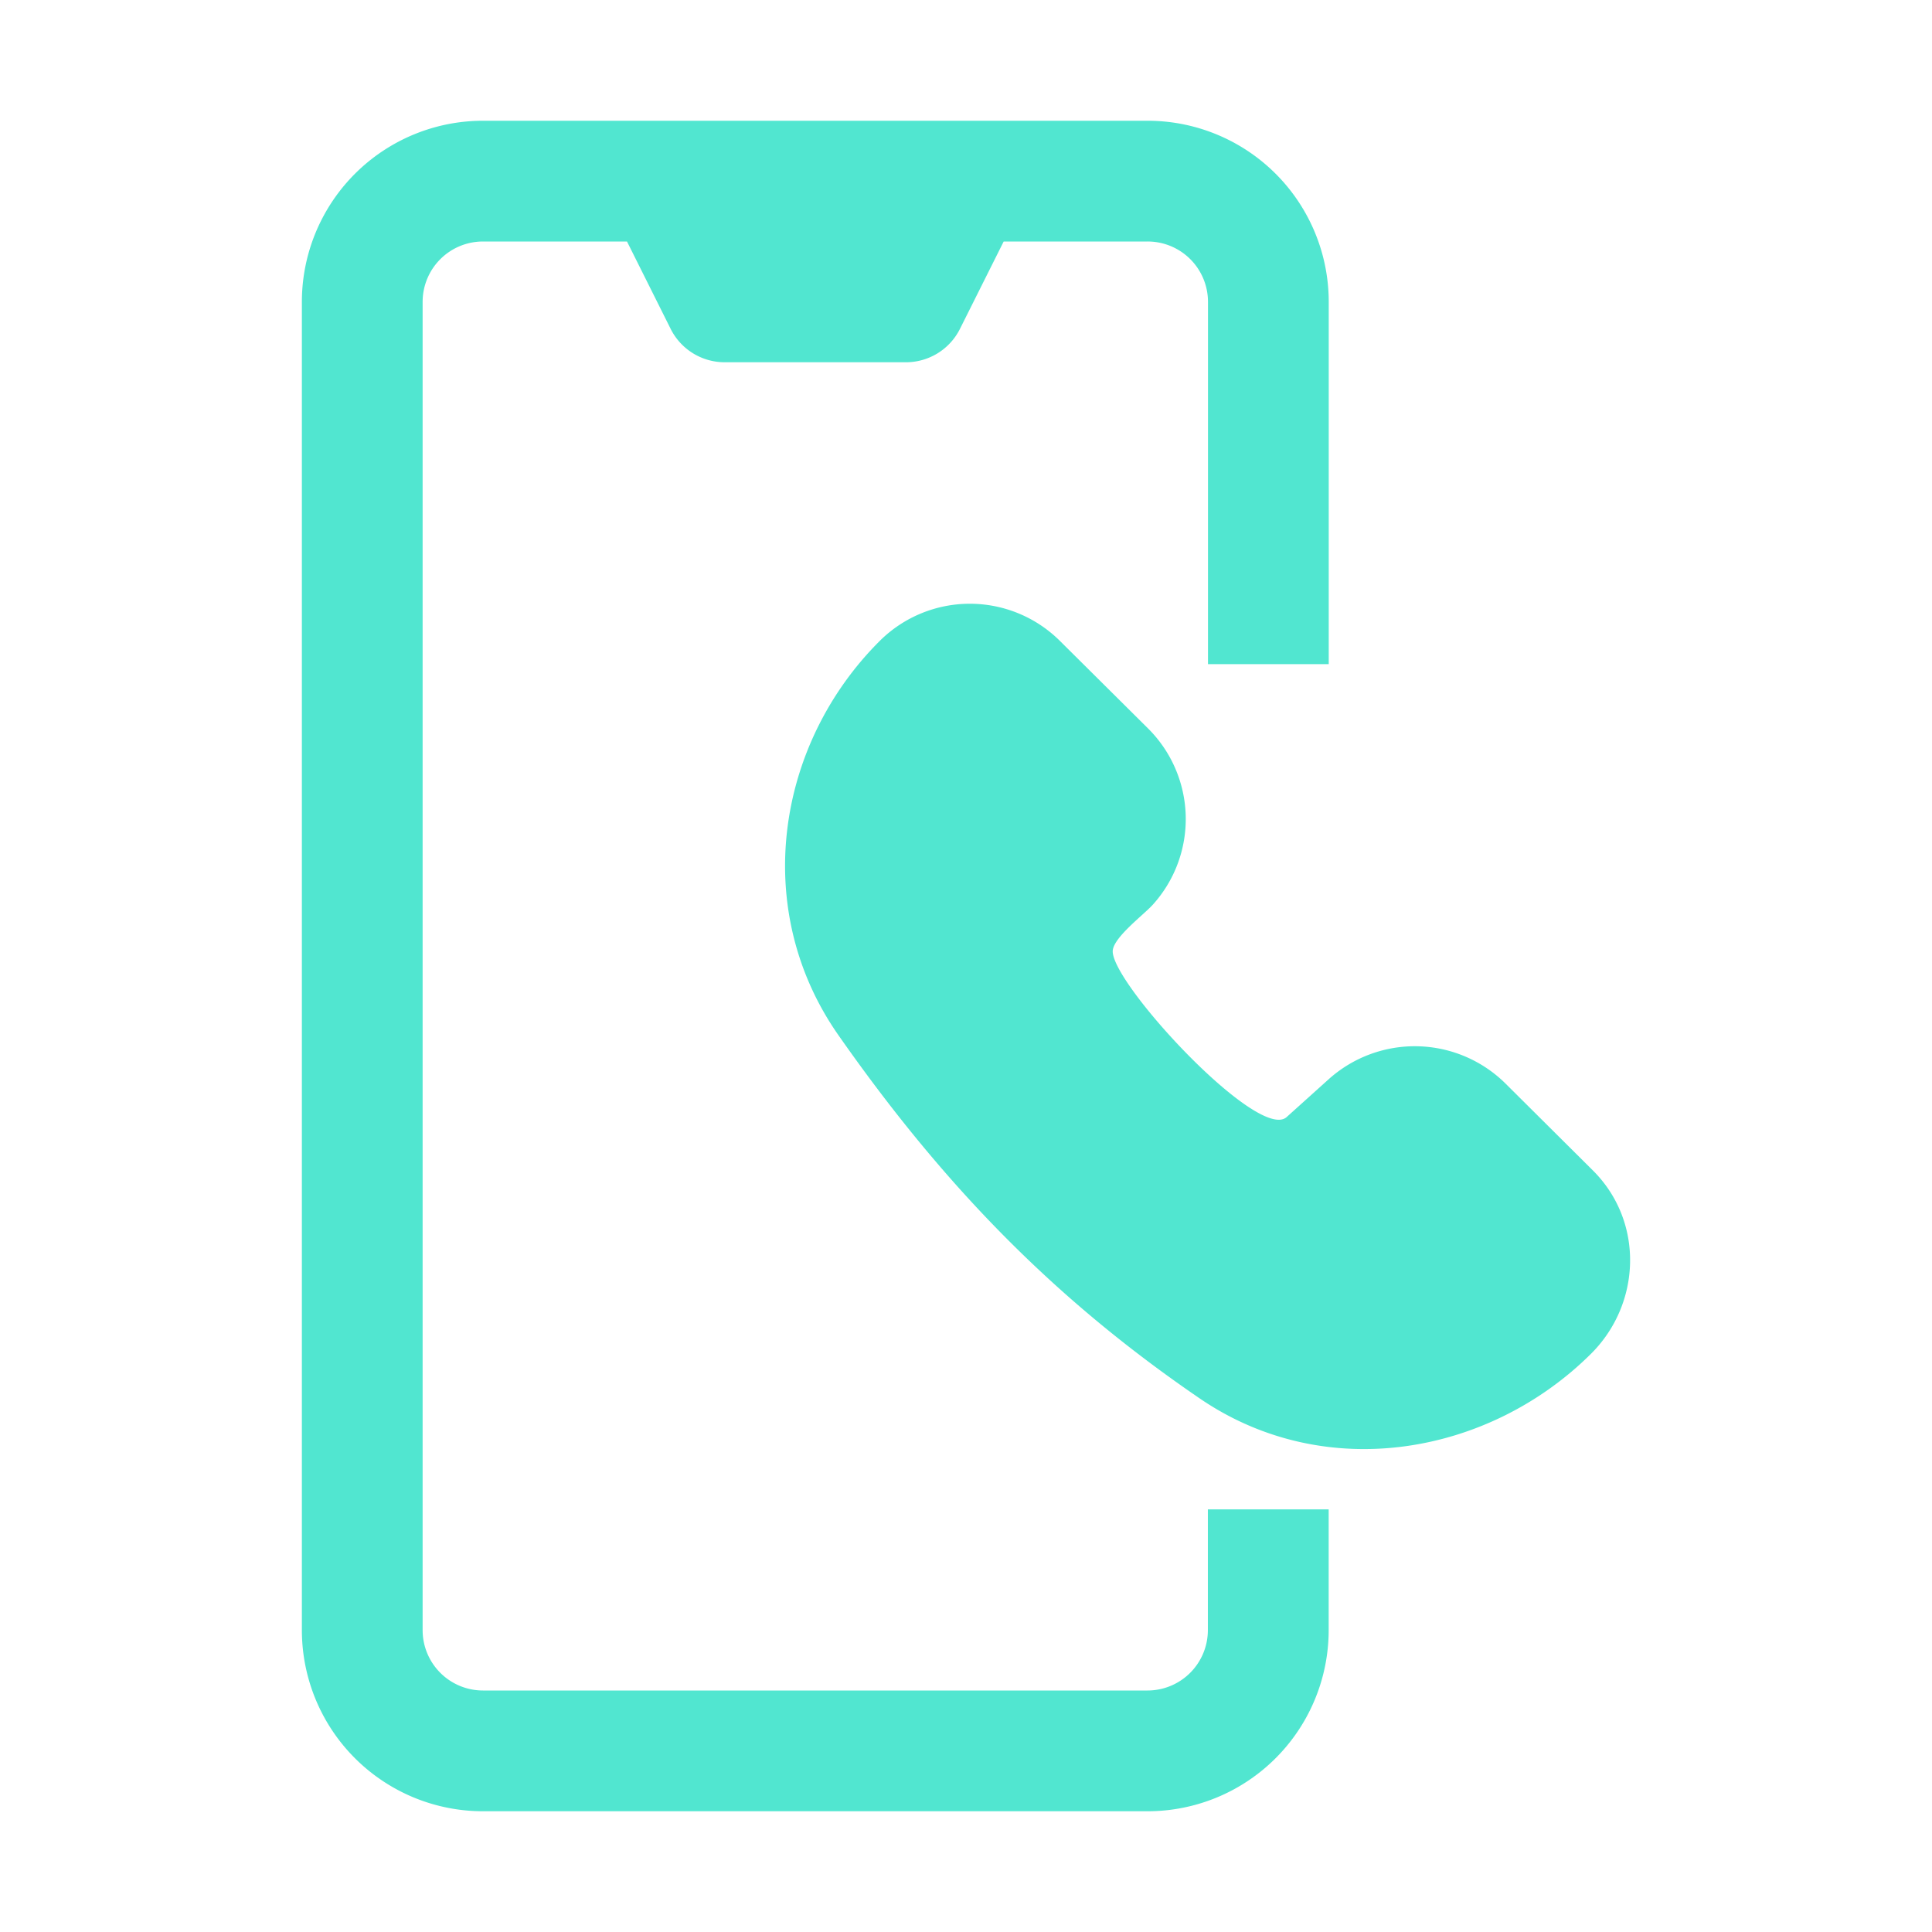 <svg class="" xml:space="preserve" style="enable-background:new 0 0 512 512" viewBox="0 0 32 32" y="0" x="0" height="512" width="512" xmlns:xlink="http://www.w3.org/1999/xlink" version="1.1" xmlns="http://www.w3.org/2000/svg"><g><g fill="#000"><path data-original="#000000" opacity="1" fill="#51e6d0" d="M8.001 30A3 3 0 0 1 5 27V5a3 3 0 0 1 3.001-3h11.006a3 3 0 0 1 3.001 3v6h-2V5a1 1 0 0 0-1.001-1h-2.383L15.9 5.447a1 1 0 0 1-.895.553h-3.002a1 1 0 0 1-.895-.553L10.385 4H8a1 1 0 0 0-1 1v22a1 1 0 0 0 1 1h11.006a1 1 0 0 0 1-1v-2h2.001v2a3 3 0 0 1-3.001 3z"></path><path data-original="#000000" opacity="1" fill="#51e6d0" d="M17.557 10.617a2.116 2.116 0 0 0-2.98-.007c-1.722 1.712-2.148 4.452-.69 6.536 1.776 2.538 3.618 4.399 5.982 6.015 2.09 1.429 4.797.937 6.482-.737.837-.832.882-2.195.03-3.04l-1.44-1.432a2.135 2.135 0 0 0-2.93-.08l-.7.63c-.467.42-2.935-2.25-2.88-2.762.025-.224.51-.587.66-.752a2.116 2.116 0 0 0-.08-2.927z"></path></g></g></svg>
